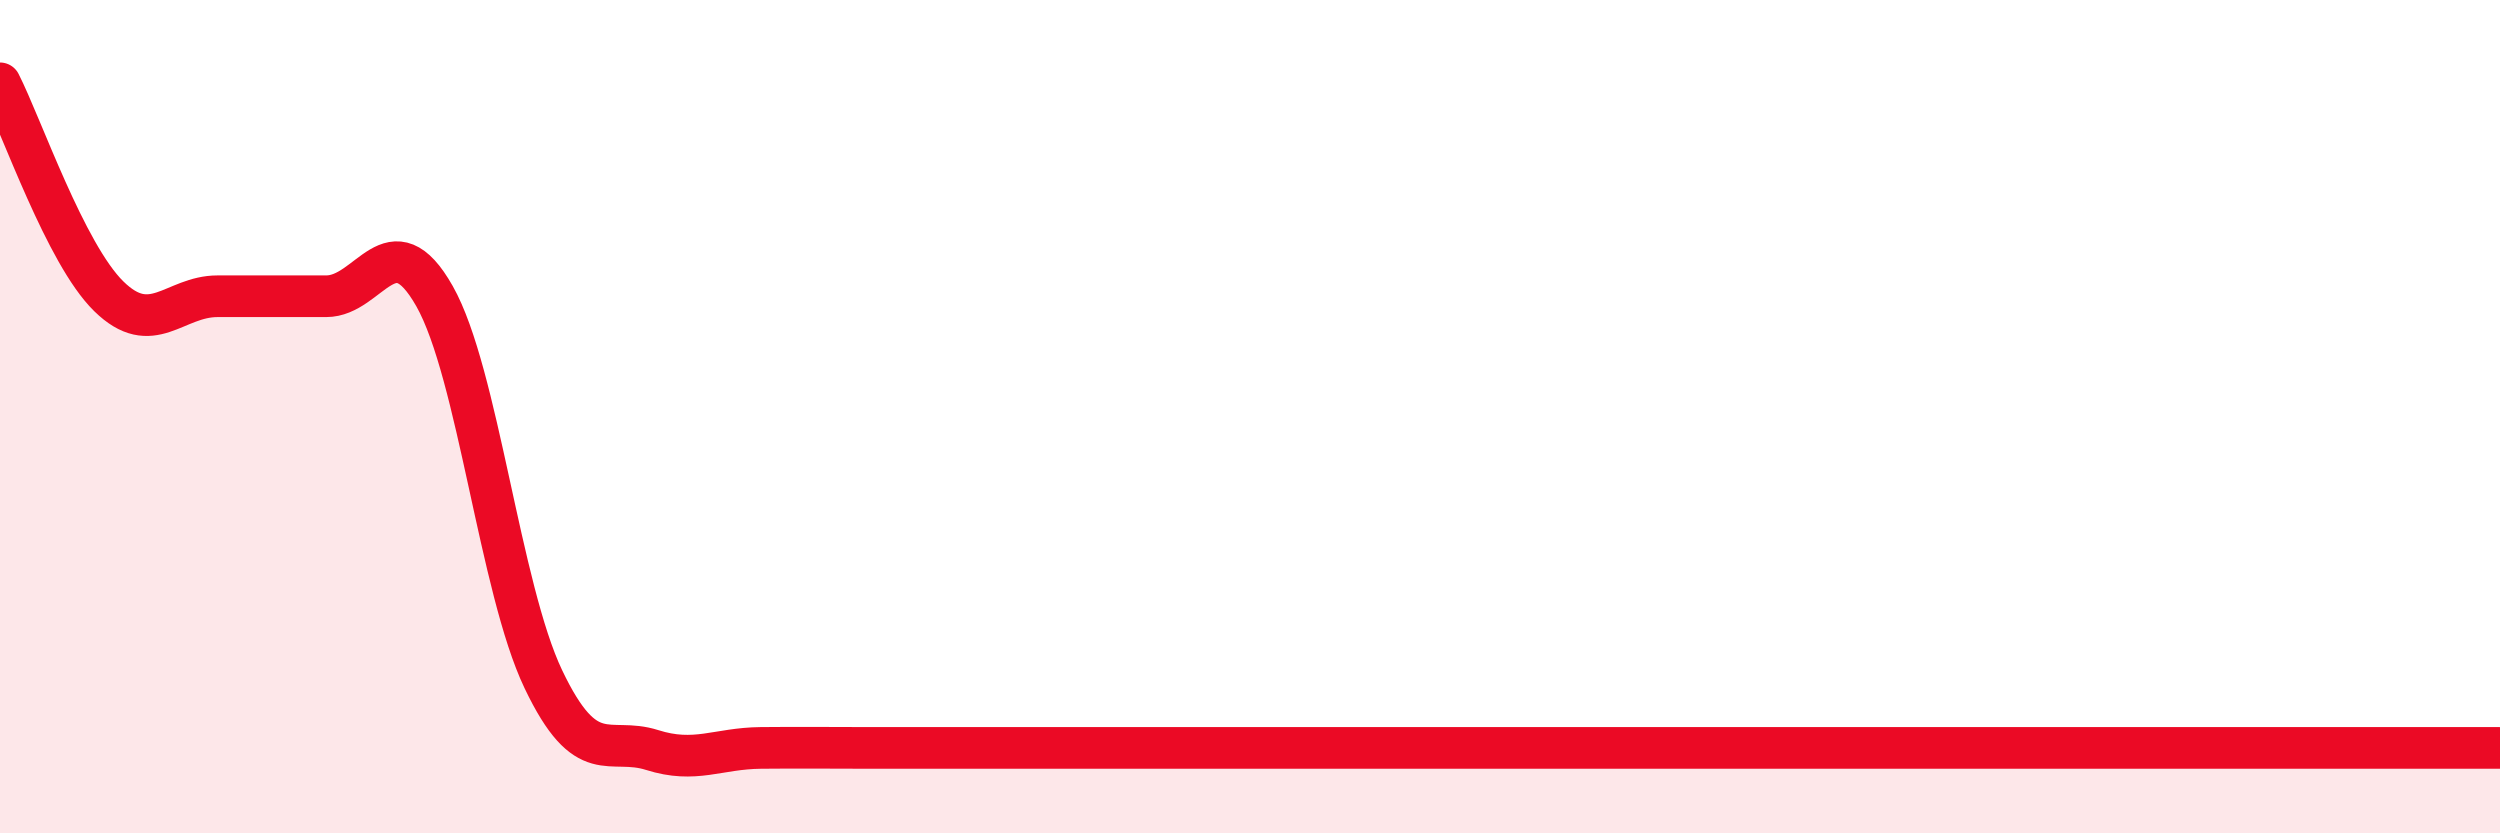 
    <svg width="60" height="20" viewBox="0 0 60 20" xmlns="http://www.w3.org/2000/svg">
      <path
        d="M 0,2 C 0.52,3.02 1.57,6.09 2.61,7.11 C 3.65,8.13 4.18,7.11 5.22,7.11 C 6.26,7.11 6.79,7.11 7.83,7.11 C 8.87,7.11 9.39,5.27 10.43,7.11 C 11.47,8.95 12,14.12 13.04,16.3 C 14.08,18.48 14.61,17.67 15.65,18 C 16.69,18.33 17.22,17.96 18.26,17.95 C 19.3,17.94 19.83,17.95 20.87,17.95 C 21.91,17.95 22.44,17.95 23.48,17.95 C 24.52,17.95 25.05,17.95 26.09,17.95 C 27.13,17.95 27.66,17.95 28.7,17.95 C 29.74,17.95 30.26,17.95 31.3,17.95 C 32.34,17.95 32.87,17.95 33.91,17.95 C 34.95,17.95 35.48,17.95 36.52,17.95 C 37.56,17.95 38.09,17.95 39.13,17.95 C 40.17,17.95 40.7,17.95 41.74,17.95 C 42.78,17.95 43.31,17.95 44.35,17.95 C 45.39,17.95 45.92,17.95 46.96,17.95 C 48,17.95 48.53,17.95 49.57,17.95 C 50.61,17.95 51.13,17.95 52.17,17.95 C 53.21,17.95 53.74,17.95 54.78,17.95 C 55.82,17.95 56.35,17.95 57.39,17.95 C 58.43,17.95 59.48,17.95 60,17.95L60 20L0 20Z"
        fill="#EB0A25"
        opacity="0.1"
        stroke-linecap="round"
        stroke-linejoin="round"
      />
      <path
        d="M 0,2 C 0.52,3.02 1.57,6.09 2.61,7.11 C 3.65,8.13 4.18,7.11 5.22,7.11 C 6.26,7.11 6.79,7.11 7.83,7.11 C 8.87,7.11 9.39,5.27 10.43,7.11 C 11.47,8.95 12,14.12 13.04,16.3 C 14.08,18.48 14.61,17.67 15.65,18 C 16.69,18.33 17.22,17.96 18.26,17.95 C 19.3,17.94 19.83,17.95 20.87,17.95 C 21.91,17.95 22.44,17.95 23.48,17.95 C 24.52,17.95 25.05,17.95 26.09,17.95 C 27.13,17.95 27.66,17.95 28.7,17.95 C 29.74,17.95 30.26,17.95 31.3,17.95 C 32.34,17.95 32.87,17.95 33.91,17.95 C 34.95,17.95 35.48,17.95 36.52,17.95 C 37.56,17.95 38.09,17.95 39.13,17.95 C 40.17,17.95 40.7,17.95 41.74,17.95 C 42.78,17.95 43.31,17.95 44.35,17.95 C 45.39,17.95 45.92,17.95 46.96,17.95 C 48,17.95 48.53,17.95 49.57,17.95 C 50.61,17.95 51.13,17.95 52.17,17.95 C 53.21,17.95 53.74,17.95 54.78,17.95 C 55.82,17.95 56.35,17.95 57.39,17.95 C 58.43,17.95 59.48,17.95 60,17.95"
        stroke="#EB0A25"
        stroke-width="1"
        fill="none"
        stroke-linecap="round"
        stroke-linejoin="round"
      />
    </svg>
  